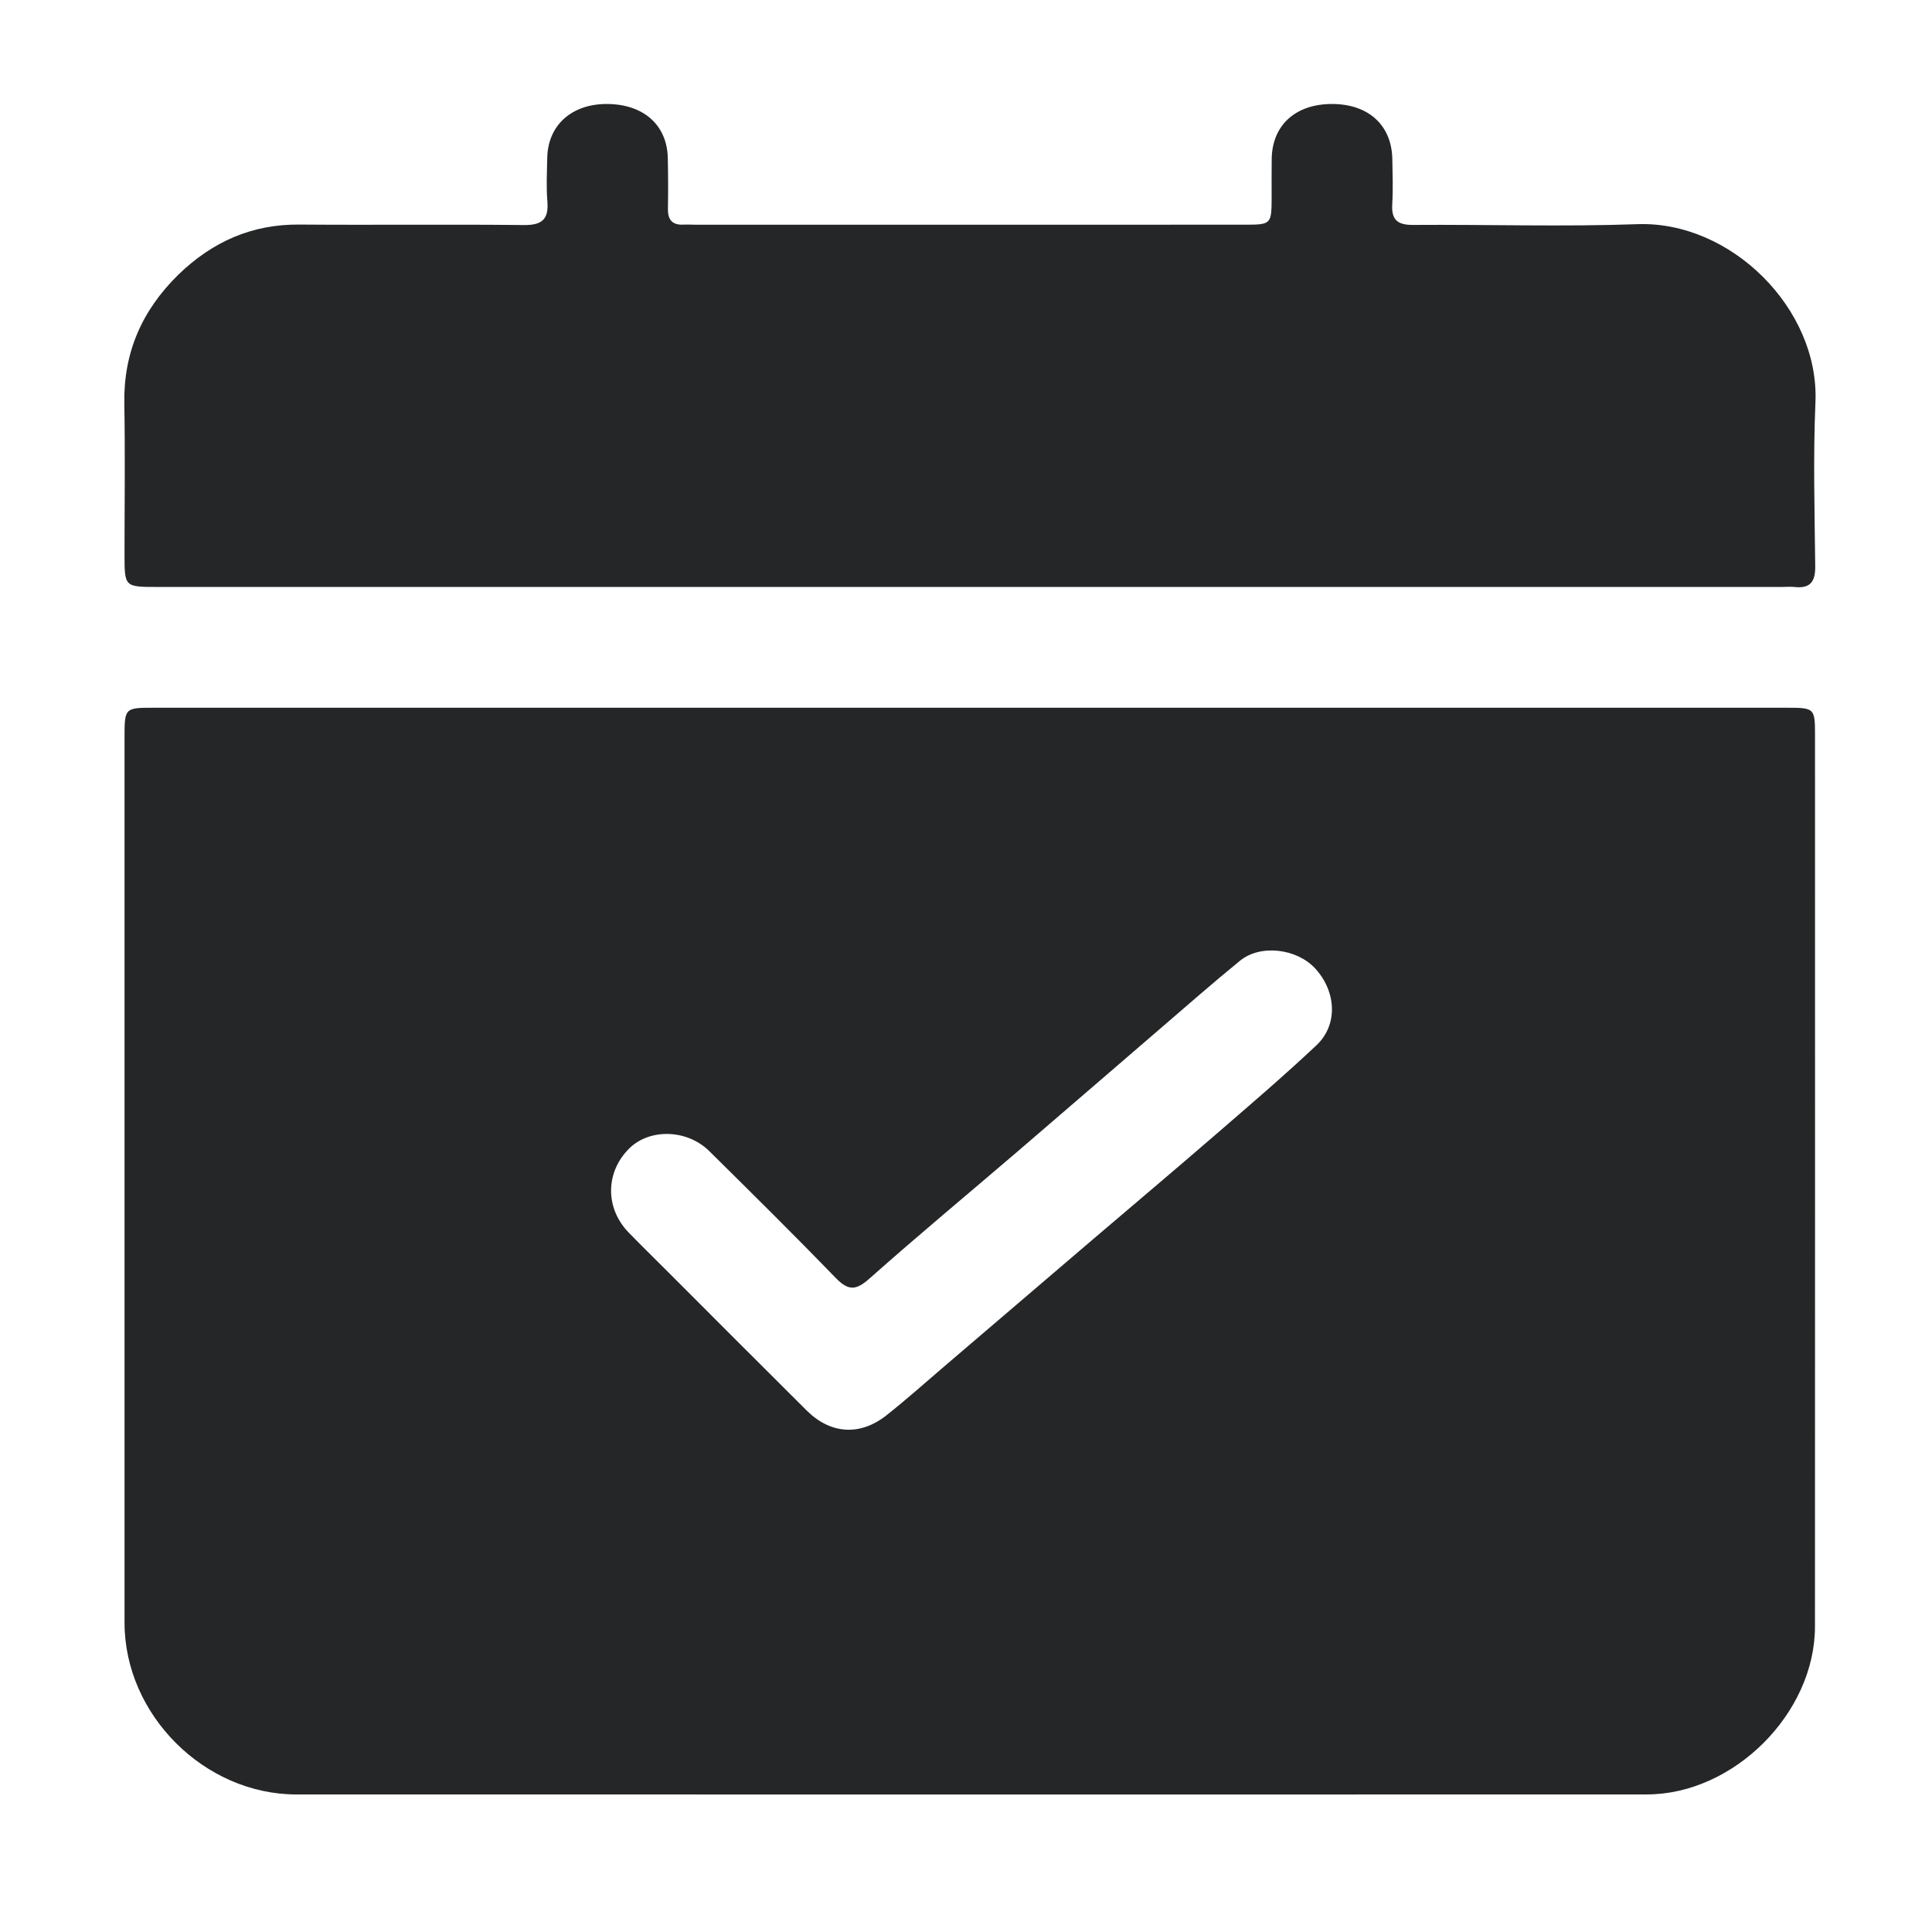 <svg width="353" height="353" viewBox="0 0 353 353" fill="none" xmlns="http://www.w3.org/2000/svg">
<path d="M146.854 327.872C115.722 327.872 84.934 327.881 54.147 327.868C37.336 327.861 22.759 313.295 22.756 296.5C22.747 242.623 22.751 188.745 22.754 134.868C22.754 129.325 22.765 129.312 28.142 129.312C127.511 129.309 226.88 129.309 326.249 129.312C331.608 129.312 331.623 129.325 331.624 134.536C331.628 188.758 331.64 242.98 331.617 297.202C331.61 313.043 316.77 327.855 300.904 327.862C249.669 327.885 198.434 327.872 146.854 327.872ZM122.035 232.381C130.484 240.829 138.914 249.297 147.39 257.718C151.746 262.047 157.137 262.414 161.967 258.595C165.646 255.686 169.145 252.549 172.714 249.5C181.677 241.845 190.631 234.179 199.595 226.525C206.984 220.216 214.418 213.96 221.766 207.604C228.087 202.136 234.452 196.706 240.535 190.981C244.485 187.264 244.176 181.21 240.347 176.997C236.995 173.308 230.322 172.477 226.581 175.525C221.614 179.572 216.799 183.807 211.939 187.984C203.263 195.442 194.618 202.936 185.932 210.382C176.902 218.123 167.741 225.715 158.854 233.616C156.382 235.814 154.983 235.851 152.702 233.495C145.11 225.656 137.345 217.983 129.582 210.312C125.529 206.307 118.689 206.153 114.971 209.834C110.591 214.171 110.533 220.747 114.872 225.207C117.115 227.512 119.416 229.761 122.035 232.381Z" fill="#242627"/>
<path d="M32.578 50.193C38.872 44.104 46.072 40.961 54.703 41.03C68.371 41.139 82.041 40.97 95.708 41.119C99.021 41.155 100.284 40.091 100.012 36.782C99.795 34.159 99.935 31.502 99.987 28.861C100.102 22.908 104.404 19.012 110.817 19C117.52 18.988 121.881 22.802 122.014 28.856C122.082 31.956 122.095 35.06 122.04 38.16C122.005 40.191 122.865 41.152 124.913 41.042C125.599 41.005 126.291 41.057 126.98 41.057C160.405 41.059 193.831 41.061 227.257 41.056C232.325 41.055 232.327 41.037 232.344 35.891C232.351 33.593 232.319 31.296 232.358 28.999C232.463 22.842 236.728 18.992 243.399 19C250.037 19.008 254.285 22.878 254.394 29.062C254.442 31.819 254.545 34.584 254.379 37.33C254.206 40.195 255.38 41.116 258.183 41.097C271.851 41.001 285.534 41.449 299.186 40.96C316.249 40.35 332.435 56.416 331.704 73.489C331.277 83.464 331.553 93.473 331.664 103.465C331.696 106.261 330.772 107.56 327.906 107.253C327.111 107.168 326.299 107.247 325.495 107.247C226.597 107.247 127.698 107.247 28.8 107.246C22.76 107.246 22.756 107.24 22.753 101.314C22.75 92.125 22.88 82.933 22.716 73.747C22.552 64.487 25.87 56.789 32.578 50.193Z" fill="#242627"/>
</svg>
